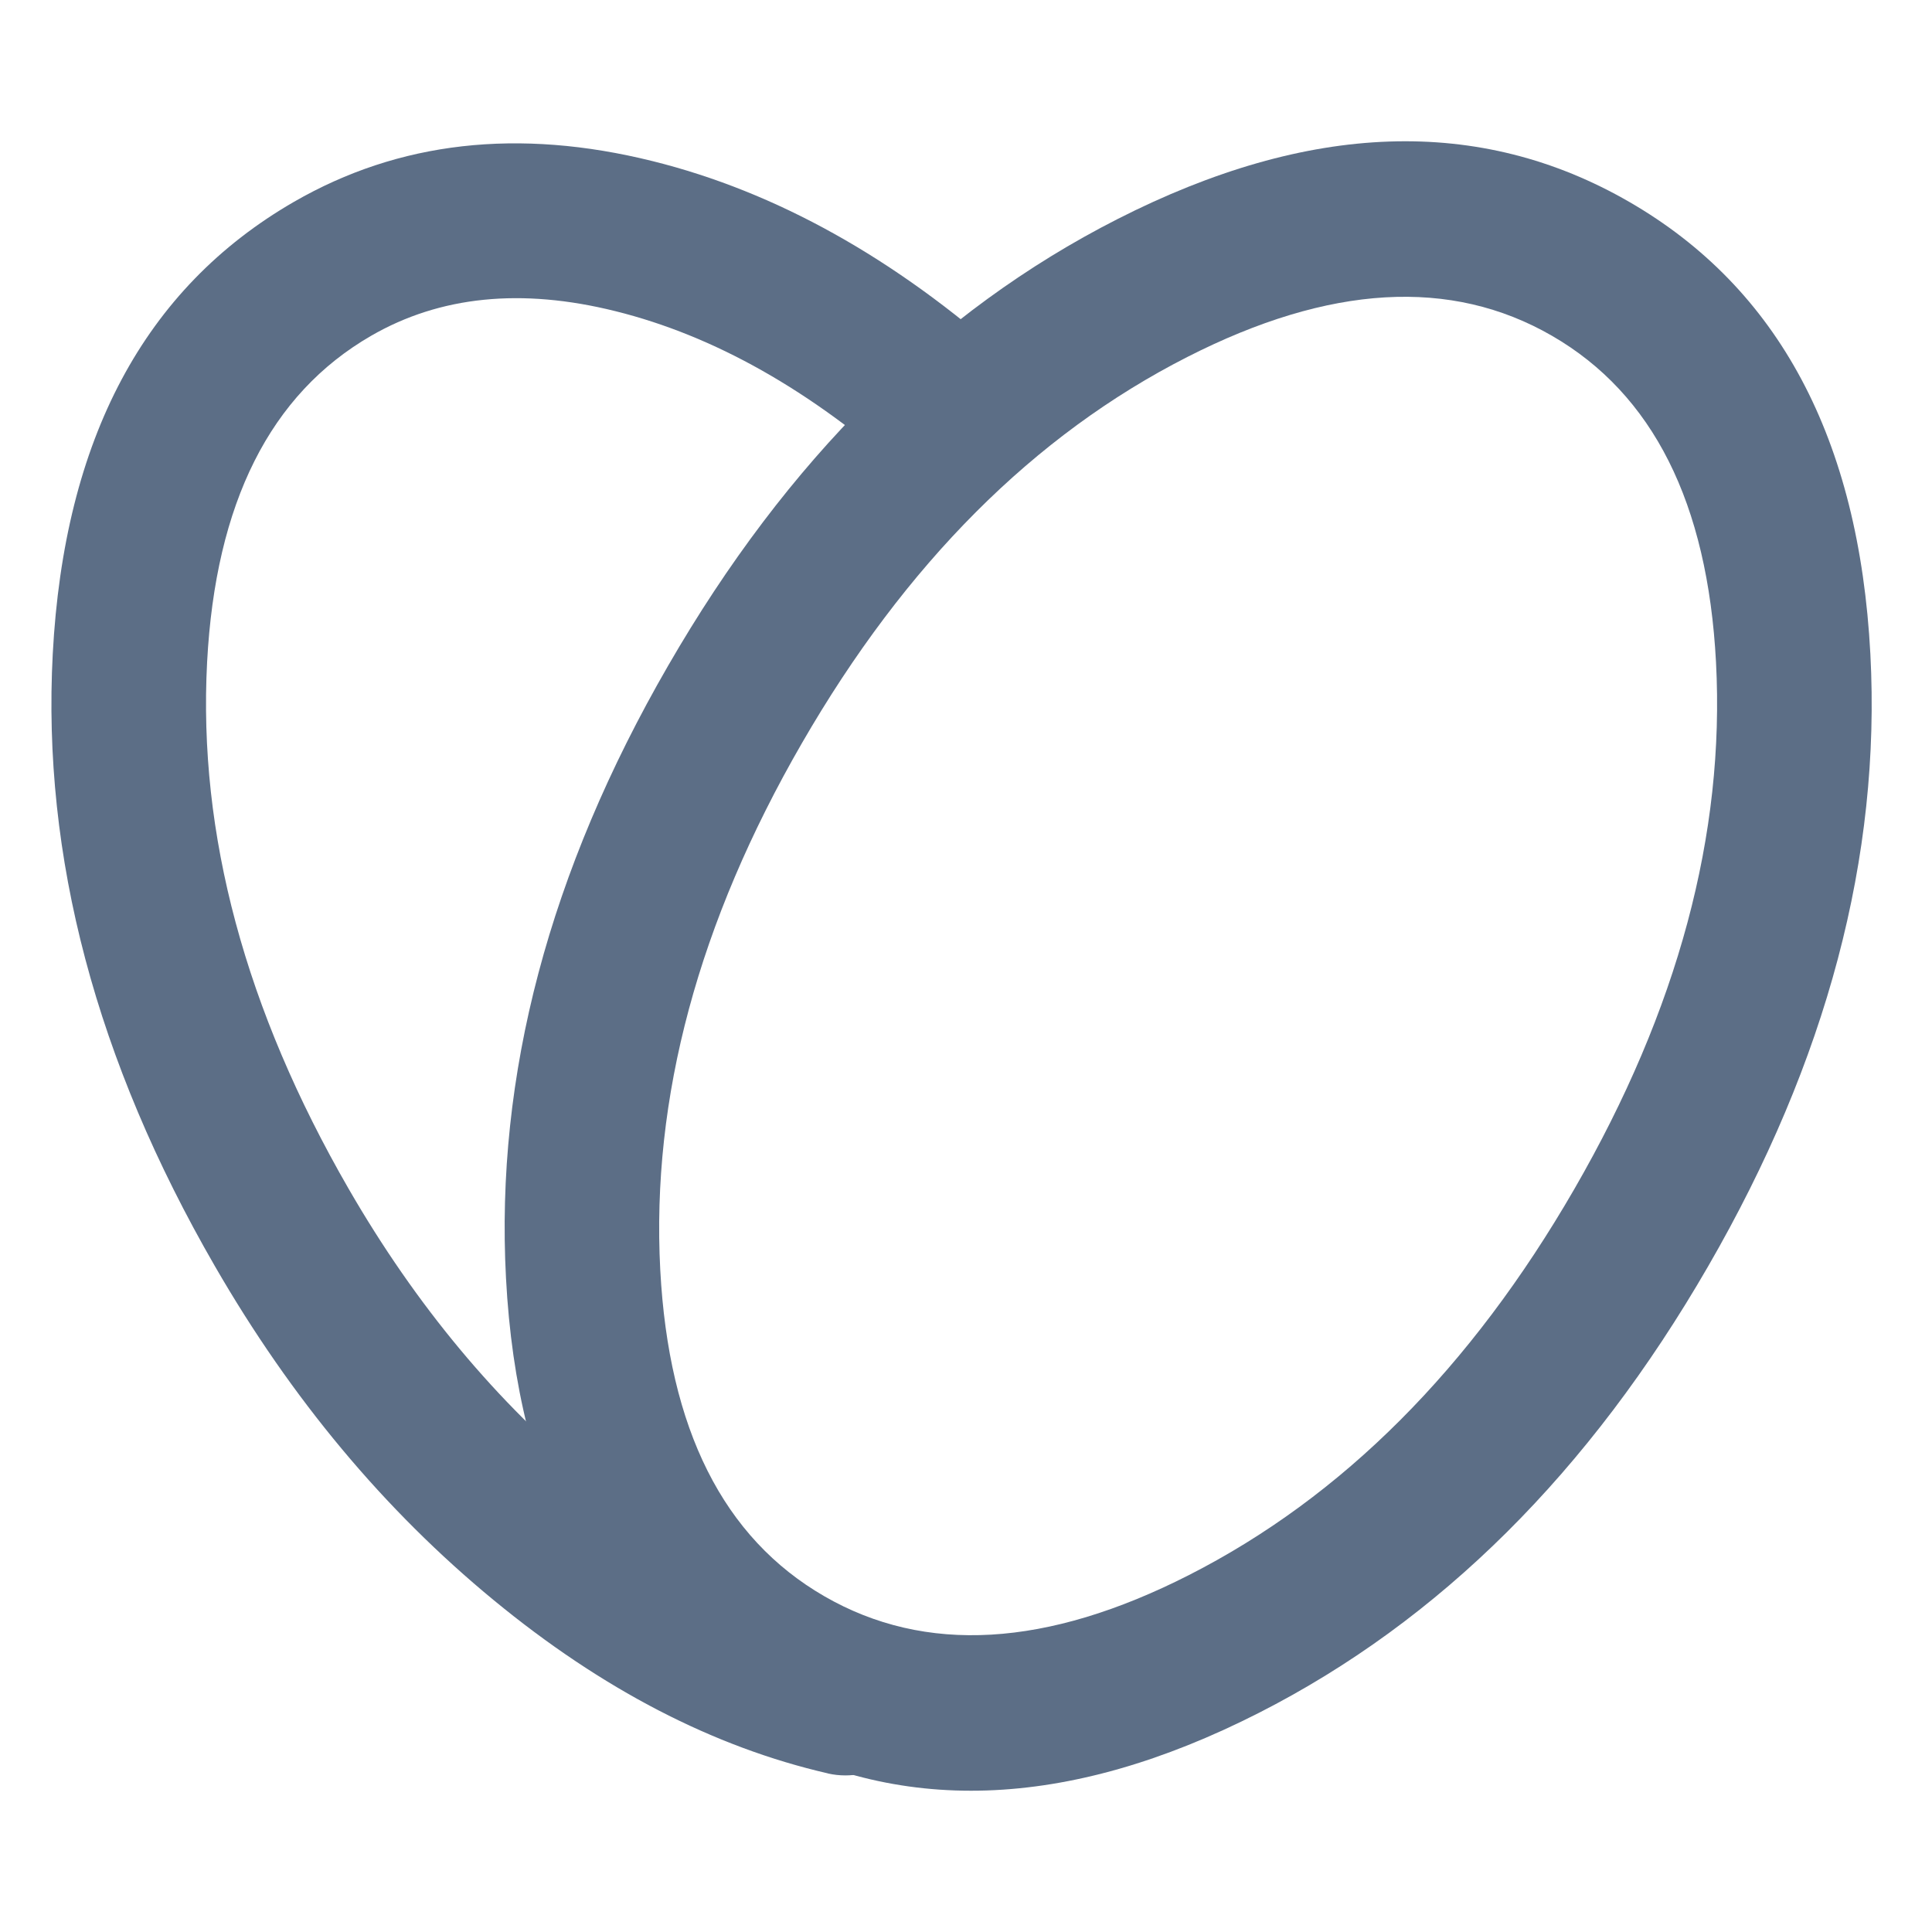 <svg xmlns="http://www.w3.org/2000/svg" xmlns:xlink="http://www.w3.org/1999/xlink" fill="none" version="1.1" width="20" height="20" viewBox="0 0 20 20"><defs><clipPath id="master_svg0_175_38247"><rect x="0" y="0" width="20" height="20" rx="0"/></clipPath></defs><g clip-path="url(#master_svg0_175_38247)"><g><path d="M8.571,18.359L8.571,18.359Q8.66,18.379,8.751,18.379Q8.83,18.379,8.907,18.364Q8.984,18.348,9.057,18.318Q9.13,18.288,9.195,18.244Q9.261,18.2,9.316,18.145Q9.372,18.089,9.416,18.023Q9.46,17.958,9.49,17.885Q9.52,17.812,9.535,17.735Q9.551,17.658,9.551,17.579Q9.551,17.512,9.539,17.445Q9.528,17.379,9.506,17.315Q9.484,17.252,9.451,17.192Q9.419,17.133,9.377,17.081Q9.335,17.028,9.284,16.983Q9.234,16.938,9.177,16.902Q9.12,16.866,9.058,16.84Q8.996,16.814,8.93,16.799Q7.519,16.475,6.127,15.329Q4.654,14.116,3.61,12.308Q2.003,9.524,2.144,6.854Q2.275,4.381,3.842,3.476Q4.912,2.858,6.37,3.221Q7.902,3.601,9.378,4.919Q9.488,5.017,9.626,5.069Q9.763,5.122,9.911,5.122Q9.99,5.122,10.067,5.106Q10.144,5.091,10.217,5.061Q10.29,5.031,10.355,4.987Q10.421,4.943,10.476,4.887Q10.532,4.832,10.576,4.766Q10.62,4.701,10.65,4.628Q10.68,4.555,10.695,4.478Q10.711,4.4,10.711,4.322Q10.711,4.151,10.641,3.994Q10.571,3.838,10.443,3.725L10.443,3.724Q8.671,2.144,6.756,1.668Q4.671,1.15,3.042,2.09Q0.723,3.429,0.546,6.77Q0.38,9.914,2.225,13.108Q3.413,15.167,5.11,16.564Q6.792,17.949,8.57,18.358L8.571,18.359Z" fill-rule="evenodd" fill="#5C6E86" fill-opacity="1" style="mix-blend-mode:passthrough"/></g><g><path d="M19.362,6.77Q19.185,3.429,16.866,2.09Q14.547,0.751,11.566,2.269Q8.76,3.697,6.916,6.892Q5.071,10.086,5.238,13.23Q5.414,16.571,7.733,17.91Q10.052,19.249,13.033,17.731Q15.839,16.303,17.683,13.108Q19.528,9.914,19.362,6.77ZM12.292,3.695Q14.499,2.571,16.066,3.476Q17.633,4.381,17.764,6.854Q17.905,9.524,16.298,12.308Q14.691,15.092,12.308,16.305Q10.1,17.429,8.533,16.524Q6.966,15.619,6.835,13.146Q6.694,10.476,8.302,7.692Q9.909,4.908,12.292,3.695Z" fill-rule="evenodd" fill="#5C6E86" fill-opacity="1" style="mix-blend-mode:passthrough"/></g></g></svg>